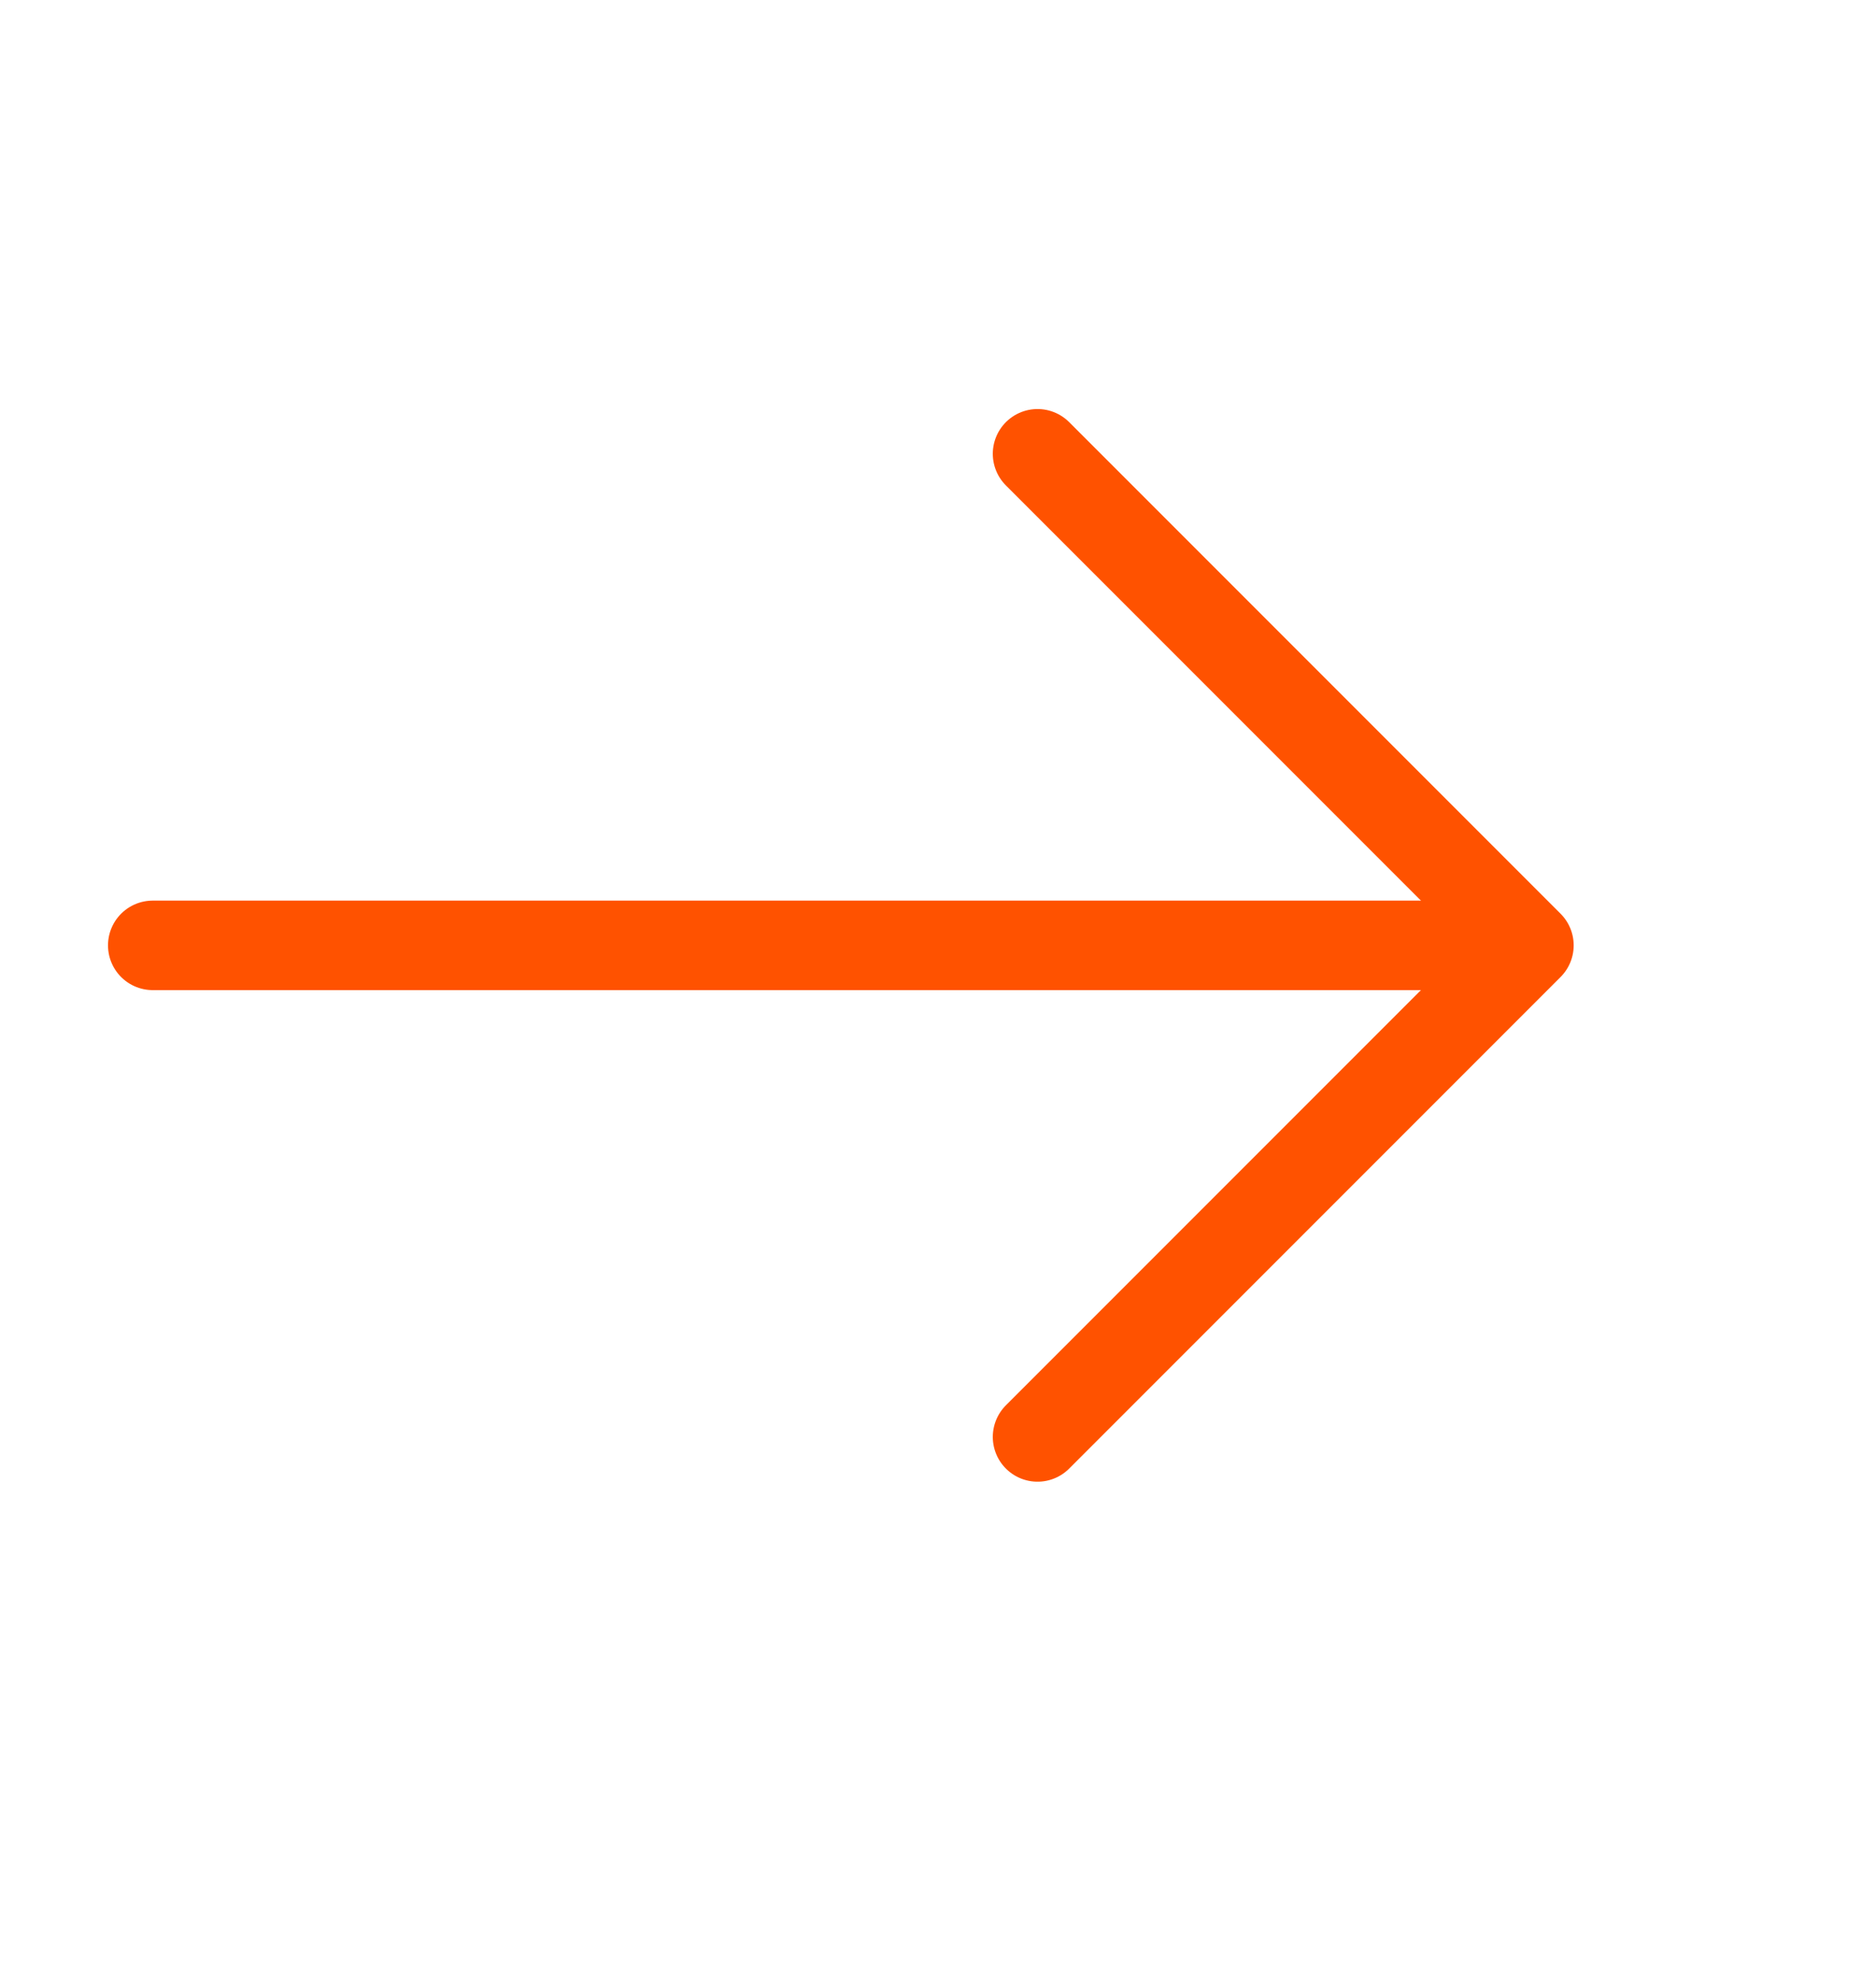 <?xml version="1.0" encoding="UTF-8"?> <svg xmlns="http://www.w3.org/2000/svg" width="36" height="38" viewBox="0 0 36 38" fill="none"><path d="M19.91 8.705L29.34 18.135L19.91 27.565" stroke="#FF5200" stroke-width="1.717" stroke-miterlimit="10" stroke-linecap="round" stroke-linejoin="round"></path><path d="M2.931 18.135L29.077 18.135" stroke="#FF5200" stroke-width="1.717" stroke-miterlimit="10" stroke-linecap="round" stroke-linejoin="round"></path></svg> 
